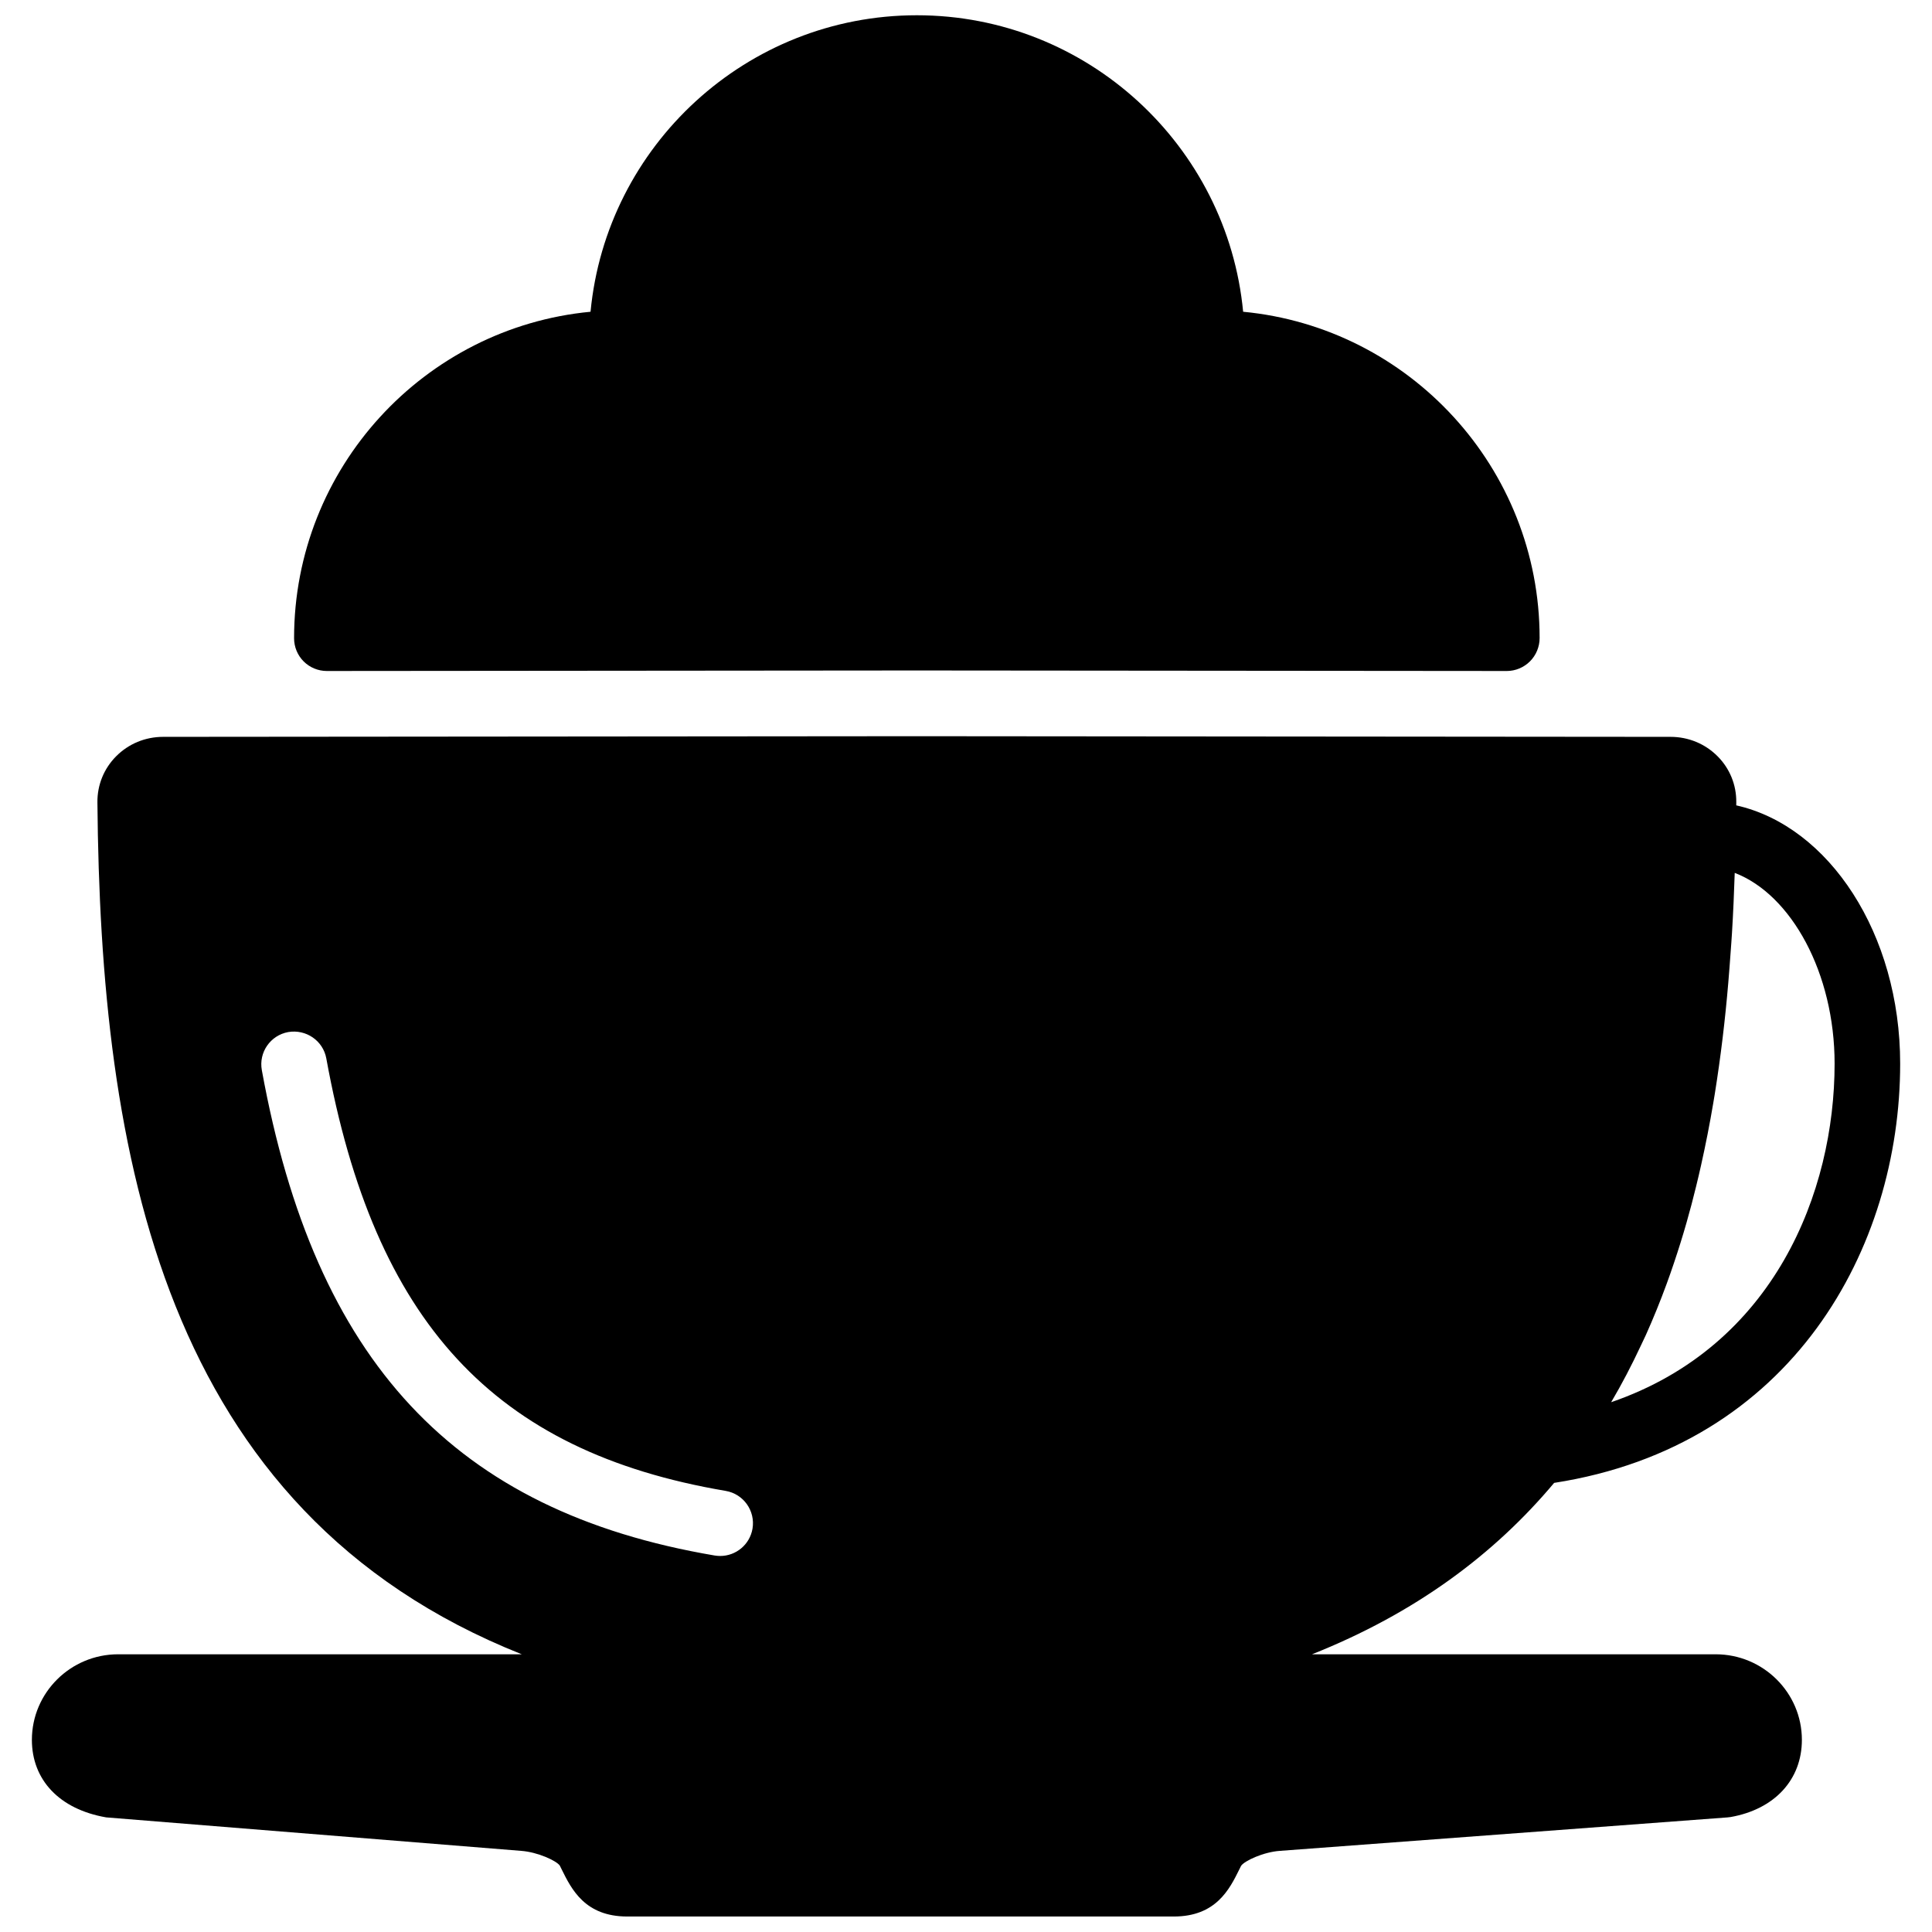 <?xml version="1.0" encoding="UTF-8"?>
<!-- Uploaded to: SVG Repo, www.svgrepo.com, Generator: SVG Repo Mixer Tools -->
<svg width="800px" height="800px" version="1.1" viewBox="144 144 512 512" xmlns="http://www.w3.org/2000/svg">
 <defs>
  <clipPath id="b">
   <path d="m152 339h496v312.9h-496z"/>
  </clipPath>
  <clipPath id="a">
   <path d="m221 148.09h332v173.91h-332z"/>
  </clipPath>
 </defs>
 <g>
  <g clip-path="url(#b)">
   <path d="m213.39 427.61c-0.871-4.715 2.266-9.242 6.992-10.102 4.715-0.801 9.234 2.266 10.094 6.992 12.727 69.891 44.371 104.17 105.82 114.6 4.734 0.797 7.922 5.289 7.125 10.016-0.723 4.238-4.394 7.234-8.566 7.234-0.477 0-0.965-0.043-1.457-0.121-68.945-11.703-105.96-51.371-120.01-128.62m416.8-1.727c0 33.938-15.938 74.848-59.215 89.719 2.848-4.82 5.43-9.797 7.816-14.887 0.461-0.973 0.93-1.938 1.375-2.91 1.988-4.43 3.82-8.945 5.508-13.551 0.676-1.832 1.309-3.664 1.934-5.516 1.199-3.562 2.328-7.156 3.363-10.805 0.914-3.172 1.738-6.344 2.519-9.539 0.453-1.824 0.875-3.664 1.293-5.508 1.234-5.516 2.32-11.031 3.25-16.562 0.129-0.816 0.277-1.617 0.406-2.434 1.582-9.887 2.754-19.711 3.57-29.395 0.234-2.789 0.453-5.586 0.645-8.383 0.113-1.617 0.25-3.25 0.34-4.856 0.32-5.289 0.555-10.605 0.727-15.93 15.004 5.742 26.469 26.562 26.469 50.555m-31.531 156.53h-106.97c27.441-10.91 48.324-26.52 64.176-45.43 63.246-9.816 91.699-62.402 91.699-111.1 0-34.375-18.82-62.918-43.438-68.449 0-0.277 0.008-0.555 0.008-0.836 0.043-4.586-1.711-8.902-4.934-12.152-3.309-3.332-7.75-5.168-12.484-5.168l-199.73-0.172h-0.016l-199.72 0.172c-4.75 0-9.18 1.836-12.488 5.168-3.223 3.25-4.981 7.566-4.945 12.152 0.809 93.152 17.027 187.87 112.46 225.81h-106.97c-12.598 0-22.855 10.172-22.855 22.68 0 10.555 7.234 18.391 19.699 20.543l109.96 8.871c4.422 0.32 9.383 2.641 10.242 3.906l0.496 1c2.606 5.273 6.184 12.492 17.379 12.492h144.84c11.188 0 14.766-7.227 17.371-12.5l0.461-0.93c0.875-1.312 5.914-3.668 10.285-3.969l118.59-8.863 0.867-0.102c11.641-2.059 18.875-9.895 18.875-20.449 0-12.508-10.25-22.68-22.844-22.68" fill-rule="evenodd"/>
  </g>
  <g clip-path="url(#a)">
   <path d="m230.61 321.82h0.008l156.35-0.137 156.35 0.137h0.008c2.301 0 4.516-0.938 6.141-2.562 1.633-1.633 2.547-3.875 2.547-6.176 0-45.098-34.555-82.285-78.57-86.465-4.188-44.02-41.371-78.574-86.473-78.574-45.098 0-82.285 34.555-86.473 78.574-44.016 4.18-78.566 41.375-78.566 86.52 0 2.301 0.91 4.516 2.543 6.148 1.625 1.625 3.84 2.535 6.141 2.535" fill-rule="evenodd"/>
  </g>
 </g>
</svg>